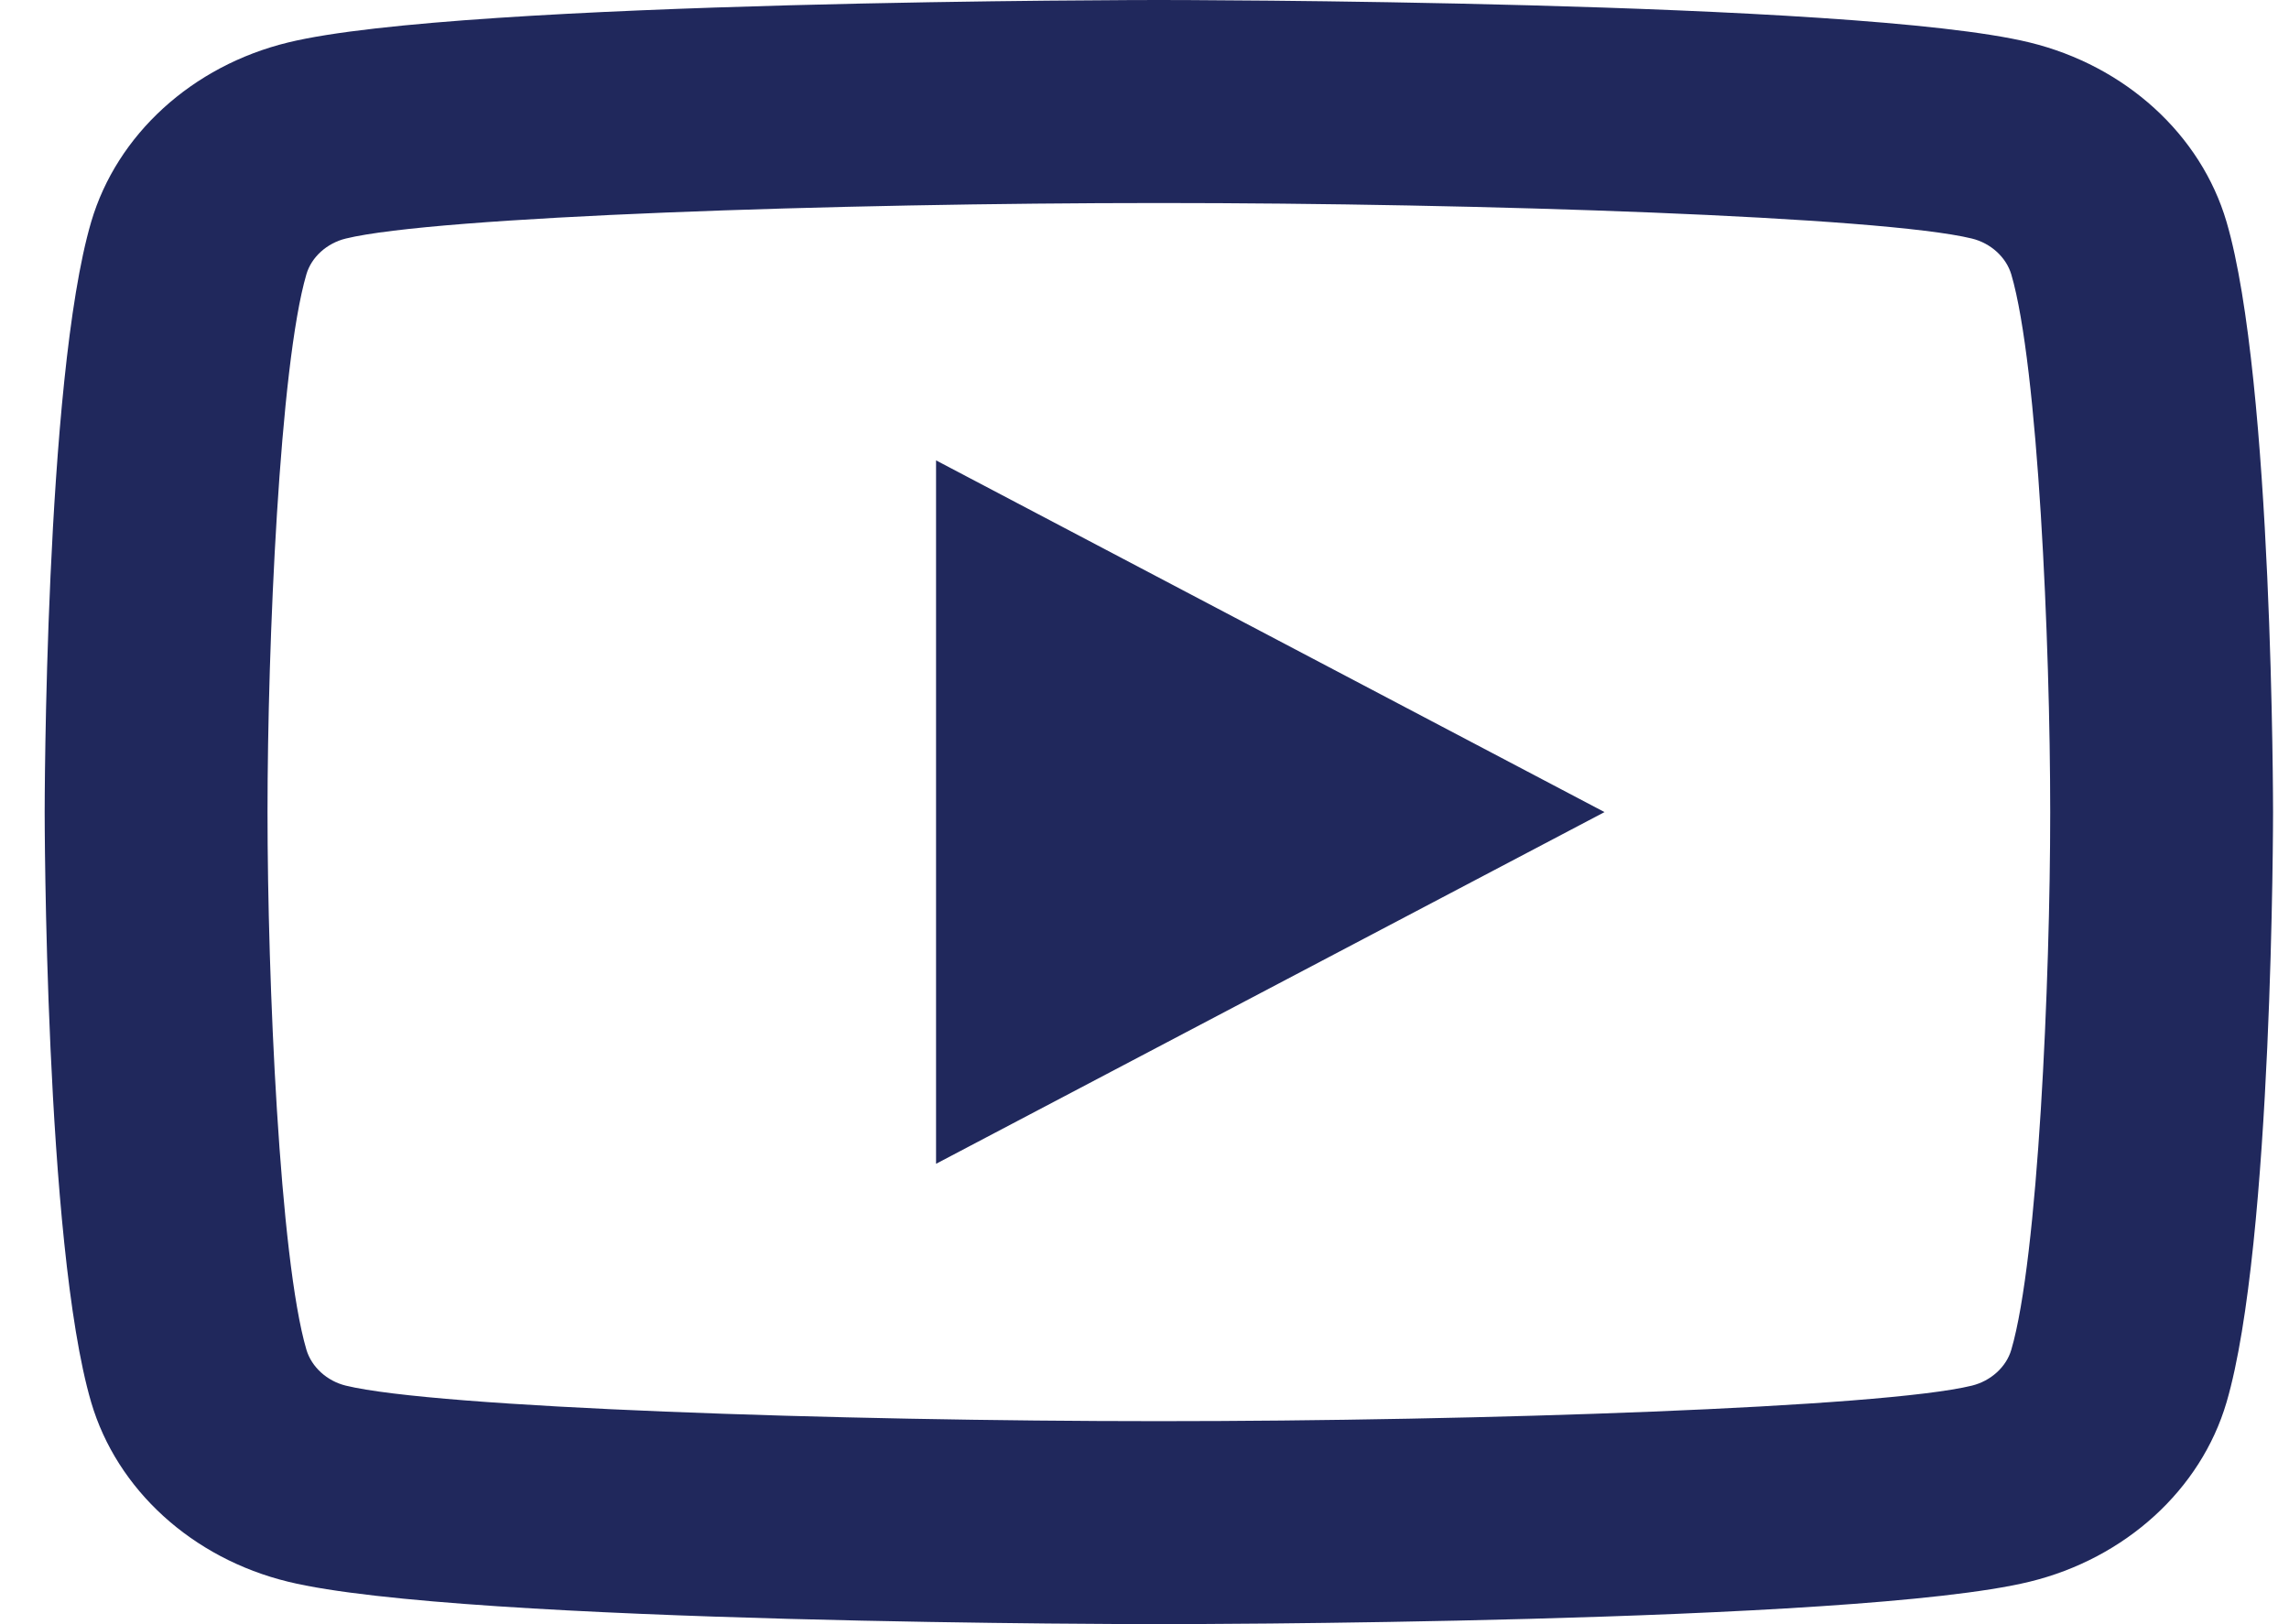 <?xml version="1.0" encoding="UTF-8"?>
<svg xmlns="http://www.w3.org/2000/svg" width="31" height="22" viewBox="0 0 31 22" fill="none">
  <path d="M15.695 0C15.695 0 6.257 -4.31091e-05 3.903 0.575C2.603 0.891 1.583 1.823 1.235 3.005C0.605 5.15 0.605 11 0.605 11C0.605 11 0.605 16.85 1.235 18.995C1.583 20.179 2.605 21.109 3.903 21.425C6.257 22 15.695 22 15.695 22C15.695 22 25.132 22 27.486 21.425C28.784 21.109 29.807 20.177 30.154 18.995C30.784 16.85 30.784 11 30.784 11C30.784 11 30.784 5.15 30.154 3.005C29.807 1.823 28.784 0.891 27.486 0.575C25.132 -4.31091e-05 15.695 0 15.695 0ZM15.695 2.75C20.043 2.75 25.489 2.934 26.705 3.231C26.96 3.293 27.169 3.483 27.239 3.717C27.602 4.952 27.766 8.72 27.766 11C27.766 13.28 27.602 17.047 27.239 18.283C27.171 18.516 26.962 18.706 26.705 18.769C25.491 19.066 20.043 19.25 15.695 19.25C11.347 19.25 5.901 19.066 4.684 18.769C4.429 18.707 4.22 18.517 4.15 18.283C3.787 17.049 3.623 13.28 3.623 11C3.623 8.72 3.787 4.952 4.15 3.714C4.218 3.483 4.427 3.293 4.684 3.231C5.898 2.934 11.346 2.75 15.695 2.75ZM12.677 6.236V15.764L21.73 11L12.677 6.236Z" fill="#20285C"></path>
</svg>
